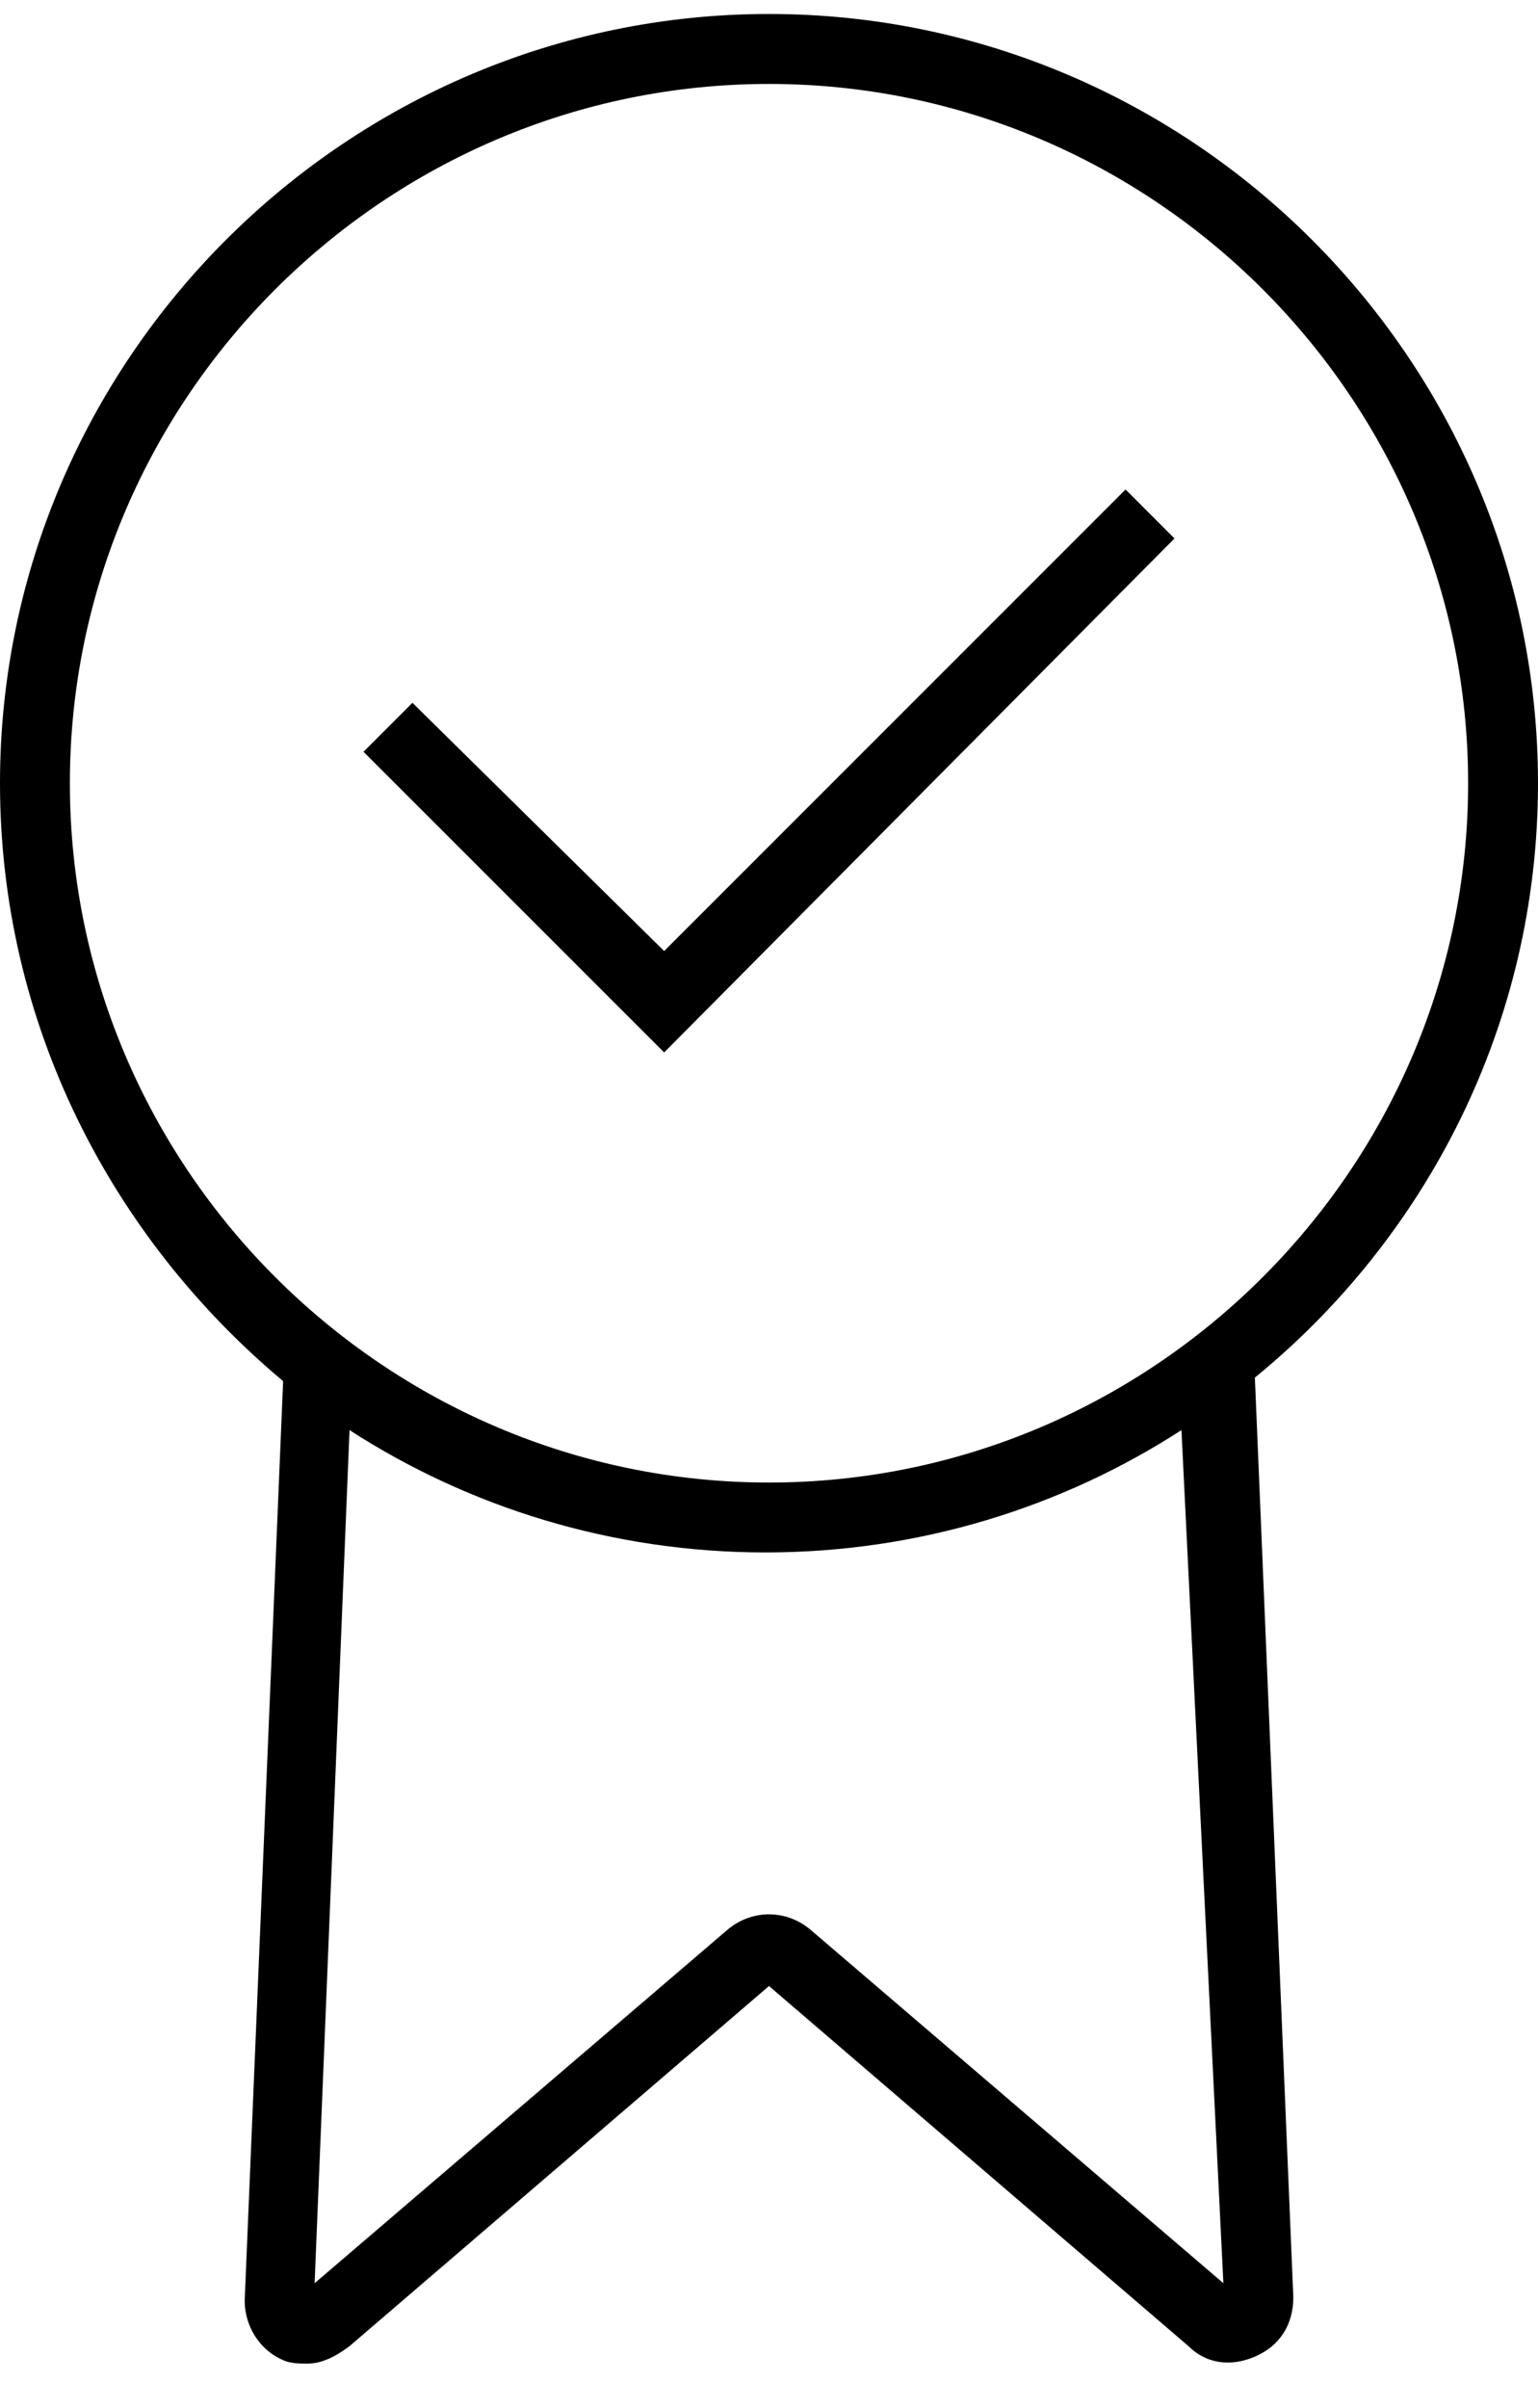 <?xml version="1.0" encoding="UTF-8" standalone="no"?>
<svg width="23px" height="36px" viewBox="0 0 23 36" version="1.1" xmlns="http://www.w3.org/2000/svg" xmlns:xlink="http://www.w3.org/1999/xlink">
    <!-- Generator: sketchtool 48.2 (47327) - http://www.bohemiancoding.com/sketch -->
    <title>41360793-098B-4FF8-8E5B-F0BF7624CFE8</title>
    <desc>Created with sketchtool.</desc>
    <defs></defs>
    <g id="04-CNI-rentals" stroke="none" stroke-width="1" fill="none" fill-rule="evenodd" transform="translate(-774, -342)">
        <g id="noun_1094085" transform="translate(774, 342)" fill="#000000" fill-rule="nonzero">
            <path d="M23,11.709 C23,5.384 17.825,0.209 11.5,0.209 C5.175,0.209 0,5.384 0,11.709 C0,15.316 1.673,18.505 4.234,20.648 L3.659,34.395 C3.659,34.761 3.868,35.127 4.234,35.284 C4.339,35.336 4.495,35.336 4.6,35.336 C4.809,35.336 5.018,35.232 5.227,35.075 L11.5,29.691 L17.773,35.075 C18.034,35.336 18.4,35.389 18.766,35.232 C19.132,35.075 19.341,34.761 19.341,34.343 L18.766,20.595 C21.327,18.505 23,15.316 23,11.709 Z M18.295,34.134 L12.127,28.855 C11.761,28.541 11.239,28.541 10.873,28.855 L4.705,34.134 L5.227,21.38 C7.005,22.53 9.148,23.209 11.448,23.209 C13.748,23.209 15.891,22.53 17.668,21.38 L18.295,34.134 Z M11.5,22.164 C5.75,22.164 1.045,17.459 1.045,11.709 C1.045,5.959 5.75,1.255 11.5,1.255 C17.25,1.255 21.955,5.959 21.955,11.709 C21.955,17.459 17.25,22.164 11.5,22.164 Z" id="Shape"></path>
            <polygon id="Shape" points="9.932 14.218 6.168 10.507 5.436 11.239 9.932 15.734 17.564 8.05 16.832 7.318"></polygon>
        </g>
    </g>
</svg>